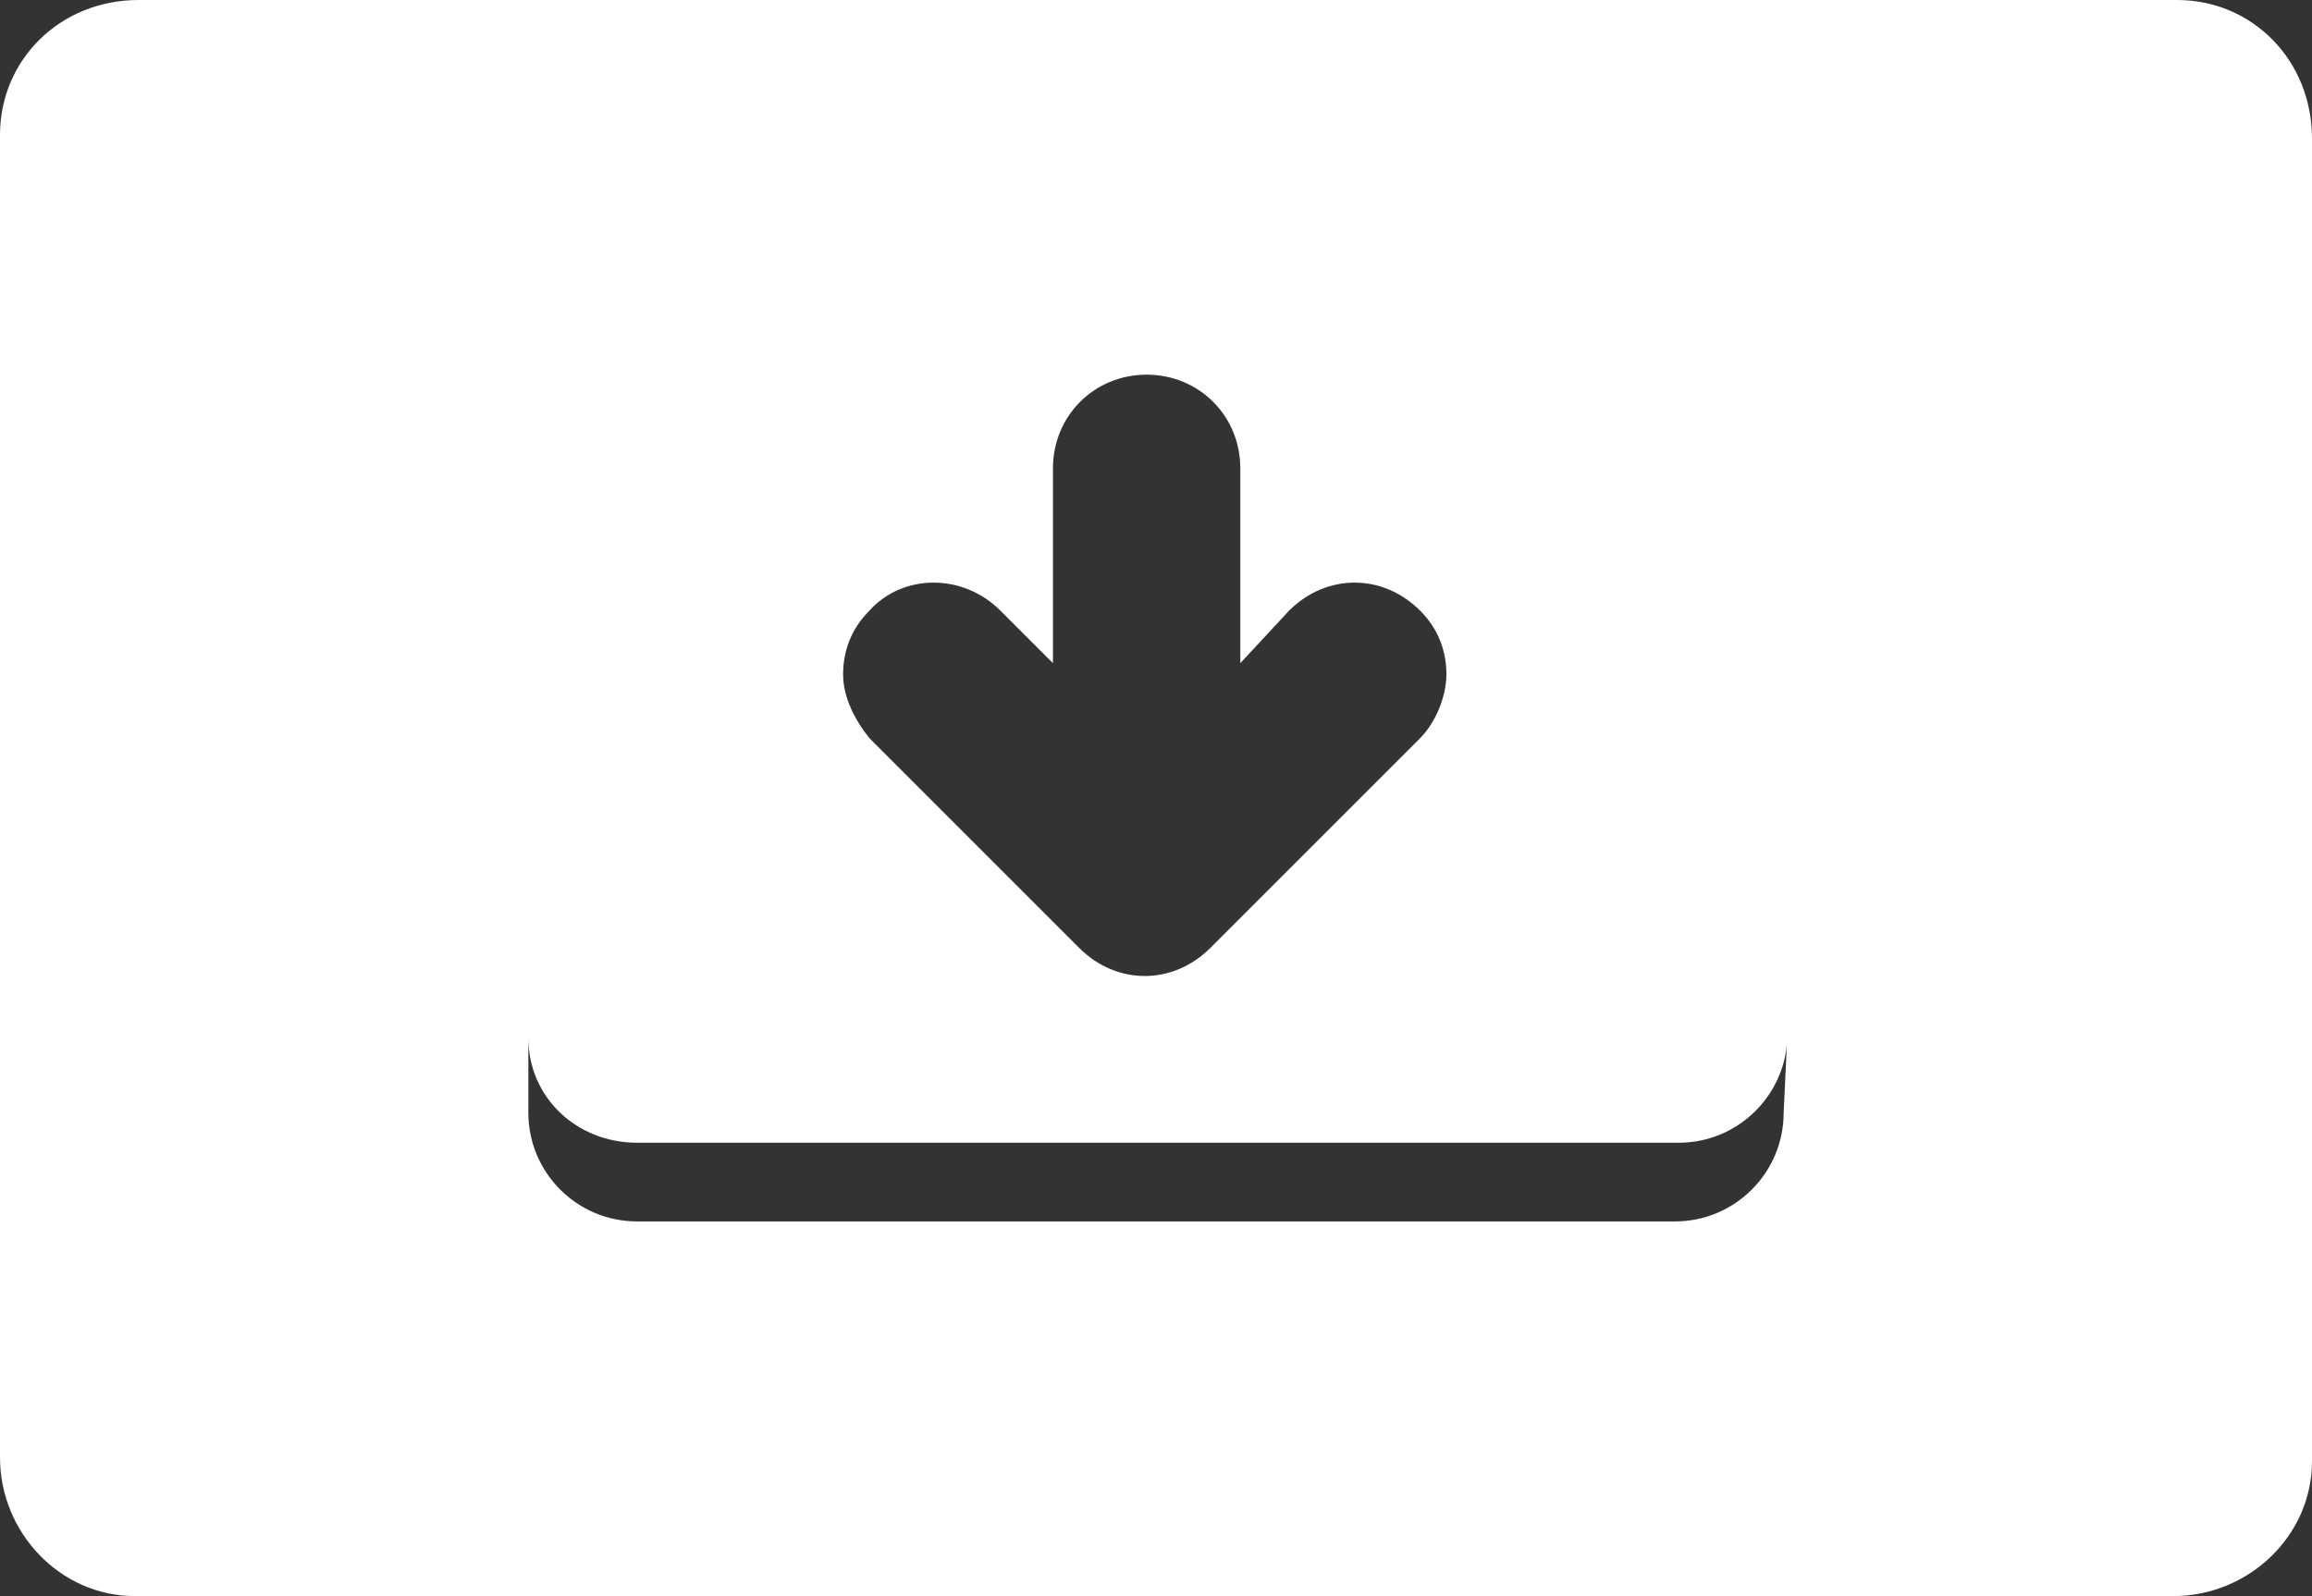 <?xml version="1.0" encoding="utf-8"?>
<!-- Generator: Adobe Illustrator 26.3.1, SVG Export Plug-In . SVG Version: 6.00 Build 0)  -->
<svg version="1.1" id="Layer_1" xmlns="http://www.w3.org/2000/svg" xmlns:xlink="http://www.w3.org/1999/xlink" x="0px" y="0px"
	 viewBox="0 0 61.7 42.6" style="enable-background:new 0 0 61.7 42.6;" xml:space="preserve">
<rect x="0" y="0" width="61.7" height="42.6" fill="#333333" stroke="none"/>
<style type="text/css">
	.st0{fill:#FFFFFF;}
</style>
<g id="Capa_2">
	<g id="Capa_1-2">
		<path class="st0" d="M58.1,0H3.7C1.6,0,0,1.6,0,3.6c0,0,0,0,0,0v35.3c0,2,1.6,3.7,3.6,3.7c0,0,0,0,0,0h54.4c2,0,3.7-1.6,3.7-3.6v0
			V3.7C61.7,1.6,60.1,0,58.1,0C58.1,0,58.1,0,58.1,0z M23.2,16.3c0.9-1,2.5-1,3.5,0c0,0,0,0,0,0l1.4,1.4v-5.2c0-1.4,1.1-2.5,2.5-2.5
			c1.4,0,2.5,1.1,2.5,2.5c0,0,0,0,0,0v5.2l1.3-1.4c1-1,2.5-1,3.5,0c0.5,0.5,0.7,1.1,0.7,1.7c0,0.6-0.3,1.3-0.7,1.7l-5.6,5.6
			c-1,1-2.5,1-3.5,0c0,0,0,0,0,0l-5.6-5.6c-0.4-0.5-0.7-1.1-0.7-1.7C22.5,17.4,22.7,16.8,23.2,16.3z M47.6,29.7
			c0,1.6-1.3,2.9-2.9,2.9c0,0,0,0,0,0H17c-1.6,0-2.9-1.3-2.9-2.9c0,0,0,0,0,0v-2c0,1.6,1.3,2.8,2.9,2.8h27.8c1.6,0,2.9-1.3,2.9-2.9
			v0L47.6,29.7z"/>
	</g>
</g>
</svg>
